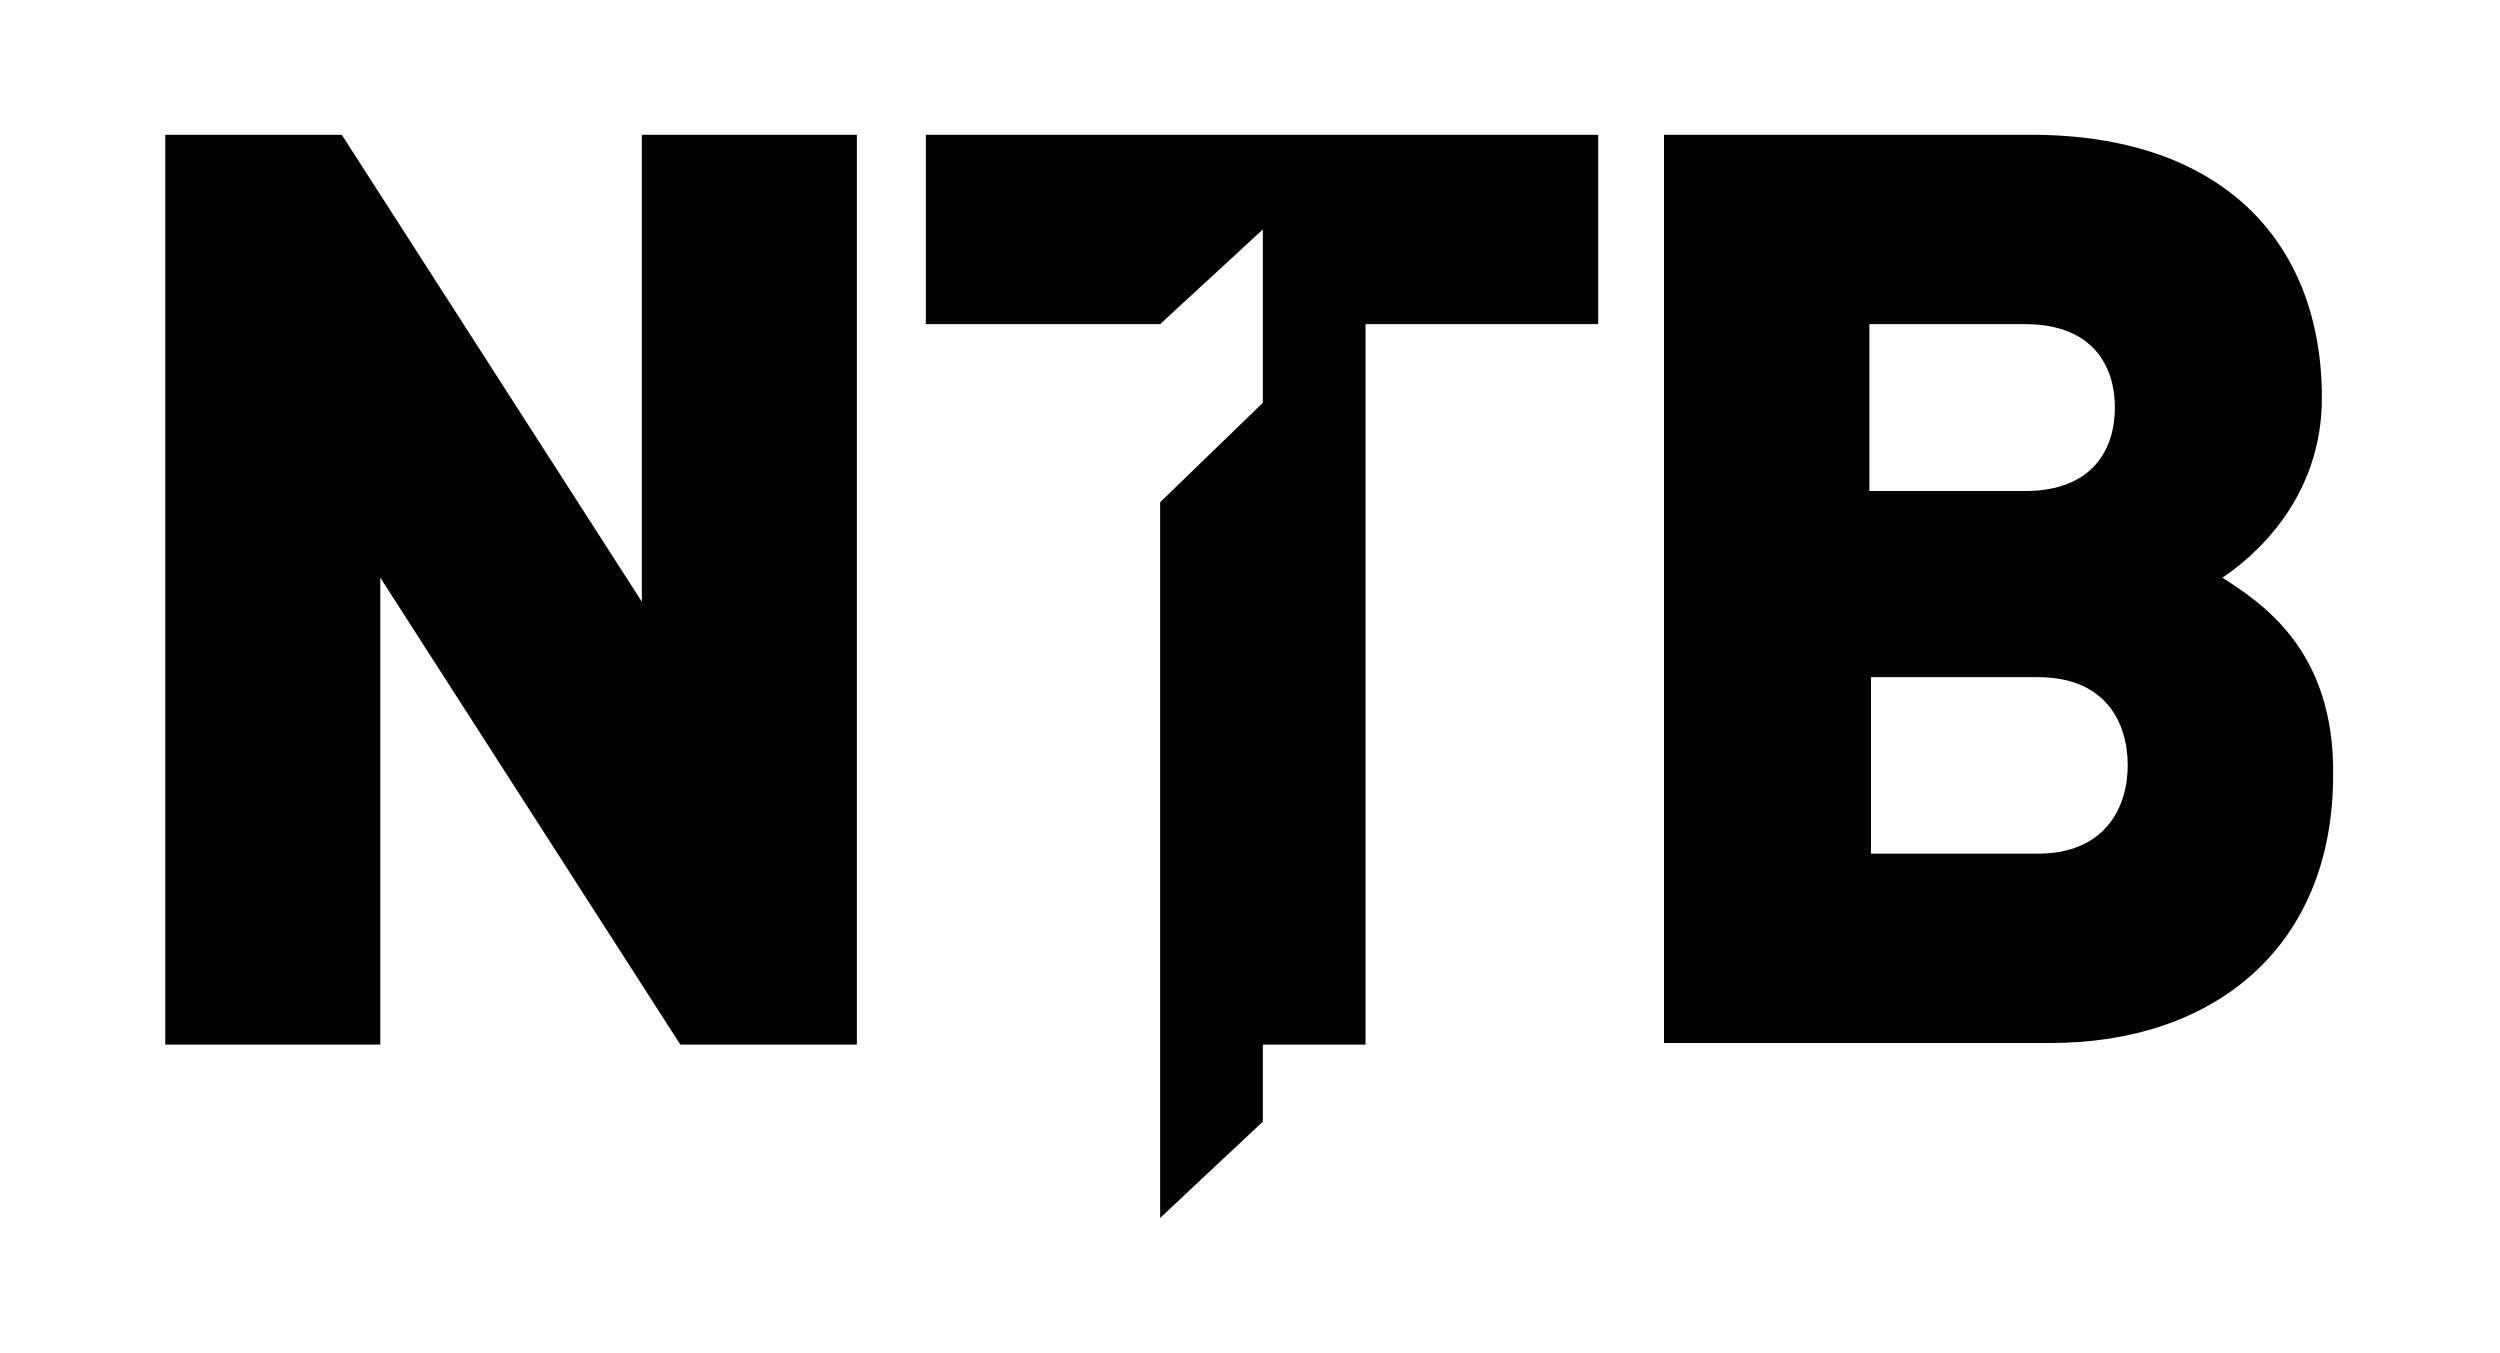 <?xml version="1.0" encoding="utf-8"?>
<!-- Generator: Adobe Illustrator 27.5.0, SVG Export Plug-In . SVG Version: 6.00 Build 0)  -->
<svg version="1.1" id="Layer_1" xmlns="http://www.w3.org/2000/svg" xmlns:xlink="http://www.w3.org/1999/xlink" x="0px" y="0px"
	 viewBox="0 0 155.8 84.3" style="enable-background:new 0 0 155.8 84.3;" xml:space="preserve">
<g>
	<path d="M127,53.2h-10.4v-11H127c4.2,0,5.6,2.8,5.6,5.5C132.6,50.3,131.2,53.2,127,53.2 M116.5,20.2h9.7c4.3,0,5.6,2.7,5.6,5.2
		c0,2.5-1.3,5.2-5.6,5.2h-9.7V20.2z M138.5,36c1.8-1.2,6.2-4.8,6.2-11.2c0-9.8-6.3-16.4-18.1-16.4h-22.9v56.6h24.1
		c10.1,0,17.6-5.9,17.6-16.7C145.5,40.4,140.8,37.5,138.5,36"/>
	<polygon points="40,37.5 21.3,8.4 10.3,8.4 10.3,65.1 23.7,65.1 23.7,36 42.4,65.1 53.4,65.1 53.4,8.4 40,8.4 	"/>
	<polygon points="57.7,20.2 72.3,20.2 78.7,14.3 78.7,25.1 72.3,31.3 72.3,75.9 78.7,69.9 78.7,65.1 85.1,65.1 85.1,20.2 99.6,20.2 
		99.6,8.4 57.7,8.4 	"/>
</g>
</svg>
